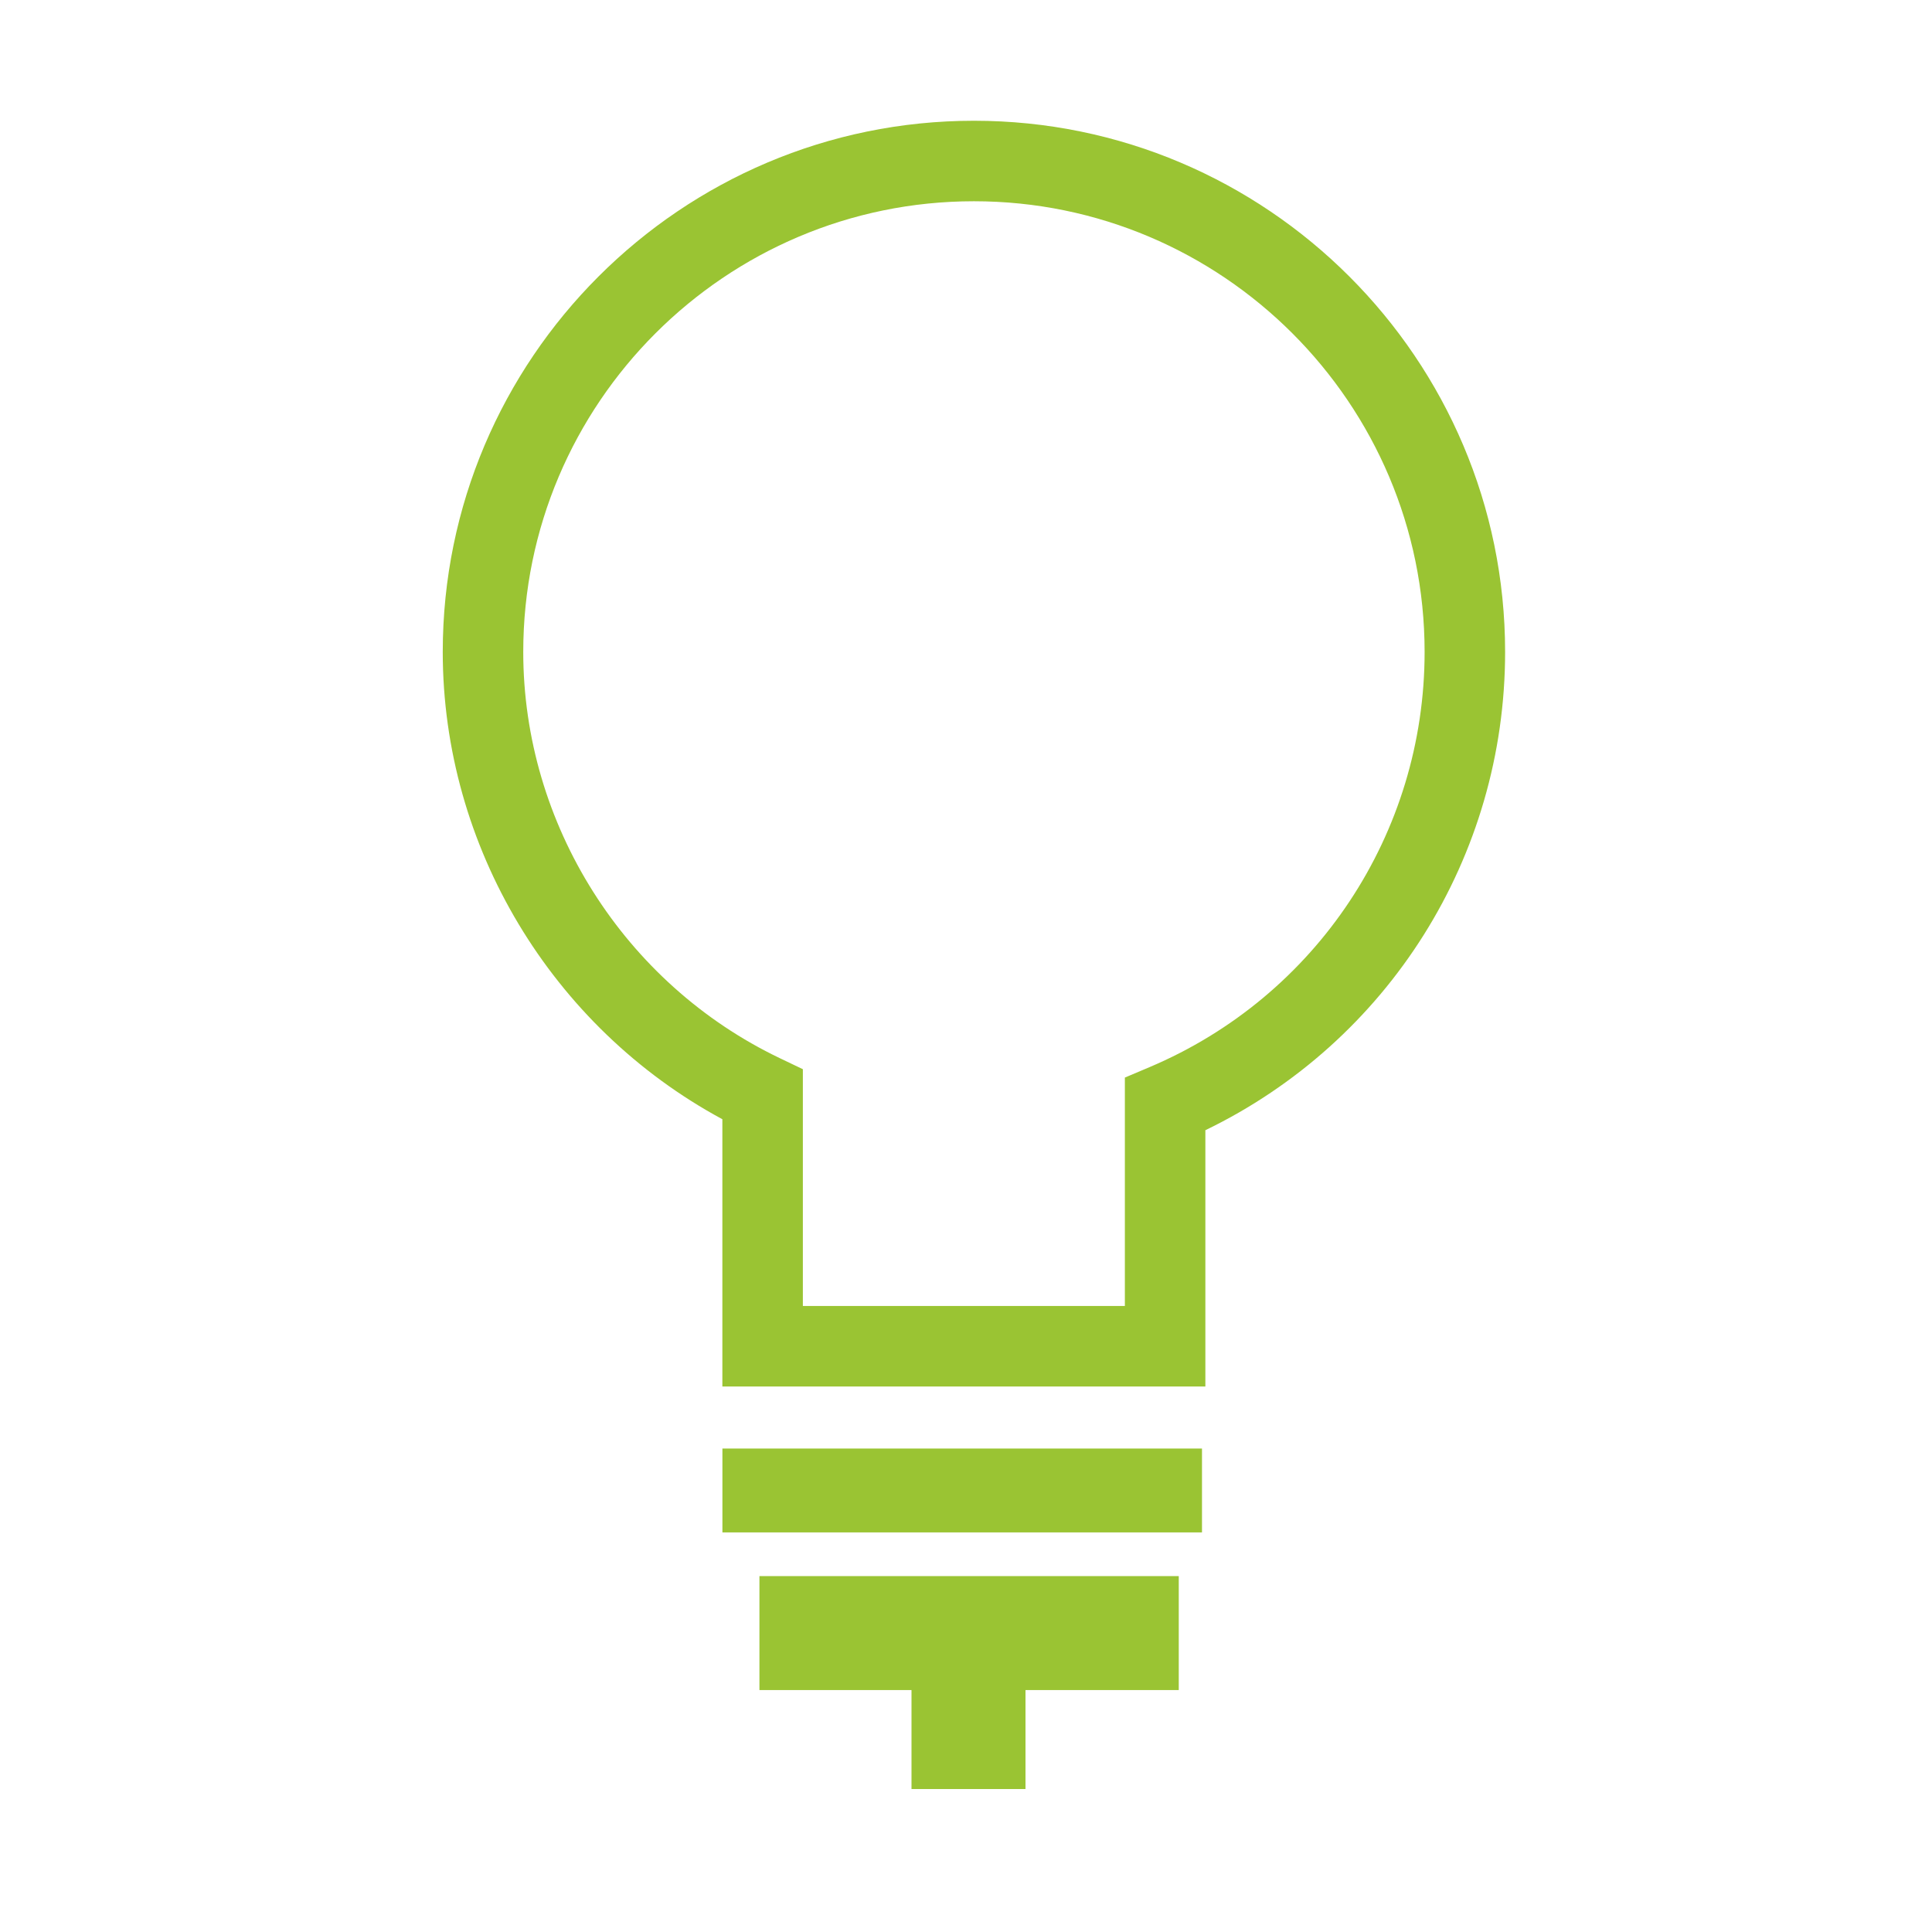 <?xml version="1.0" encoding="UTF-8"?>
<svg width="48px" height="48px" viewBox="0 0 48 48" version="1.1" xmlns="http://www.w3.org/2000/svg" xmlns:xlink="http://www.w3.org/1999/xlink">
    <!-- Generator: Sketch 46.2 (44496) - http://www.bohemiancoding.com/sketch -->
    <title>Icon/Advantages/Lightbulb</title>
    <desc>Created with Sketch.</desc>
    <defs></defs>
    <g id="Symbols" stroke="none" stroke-width="1" fill="none" fill-rule="evenodd">
        <g id="Icon/Advantages/Lightbulb" fill="#9AC433">
            <path d="M19.947,32.447 L27.947,32.447 L27.947,26.772 L28.557,26.514 C32.711,24.757 35.394,20.707 35.394,16.197 C35.394,10.023 30.371,5 24.197,5 C18.022,5 13,10.023 13,16.197 C13,20.476 15.504,24.439 19.378,26.292 L19.947,26.564 L19.947,32.447 Z M29.947,34.447 L17.947,34.447 L17.947,27.807 C13.707,25.518 11,21.03 11,16.197 C11,8.92 16.92,3 24.197,3 C31.474,3 37.394,8.92 37.394,16.197 C37.394,21.288 34.493,25.881 29.947,28.08 L29.947,34.447 Z M29.286,39.158 L29.286,41.989 L25.478,41.989 L25.478,44.448 L22.646,44.448 L22.646,41.989 L18.868,41.989 L18.868,39.158 L29.286,39.158 Z M17.948,38.072 L17.948,35.989 L29.863,35.989 L29.863,38.072 L17.948,38.072 Z" id="Fill-1"></path>
        </g>
    </g>
</svg>
